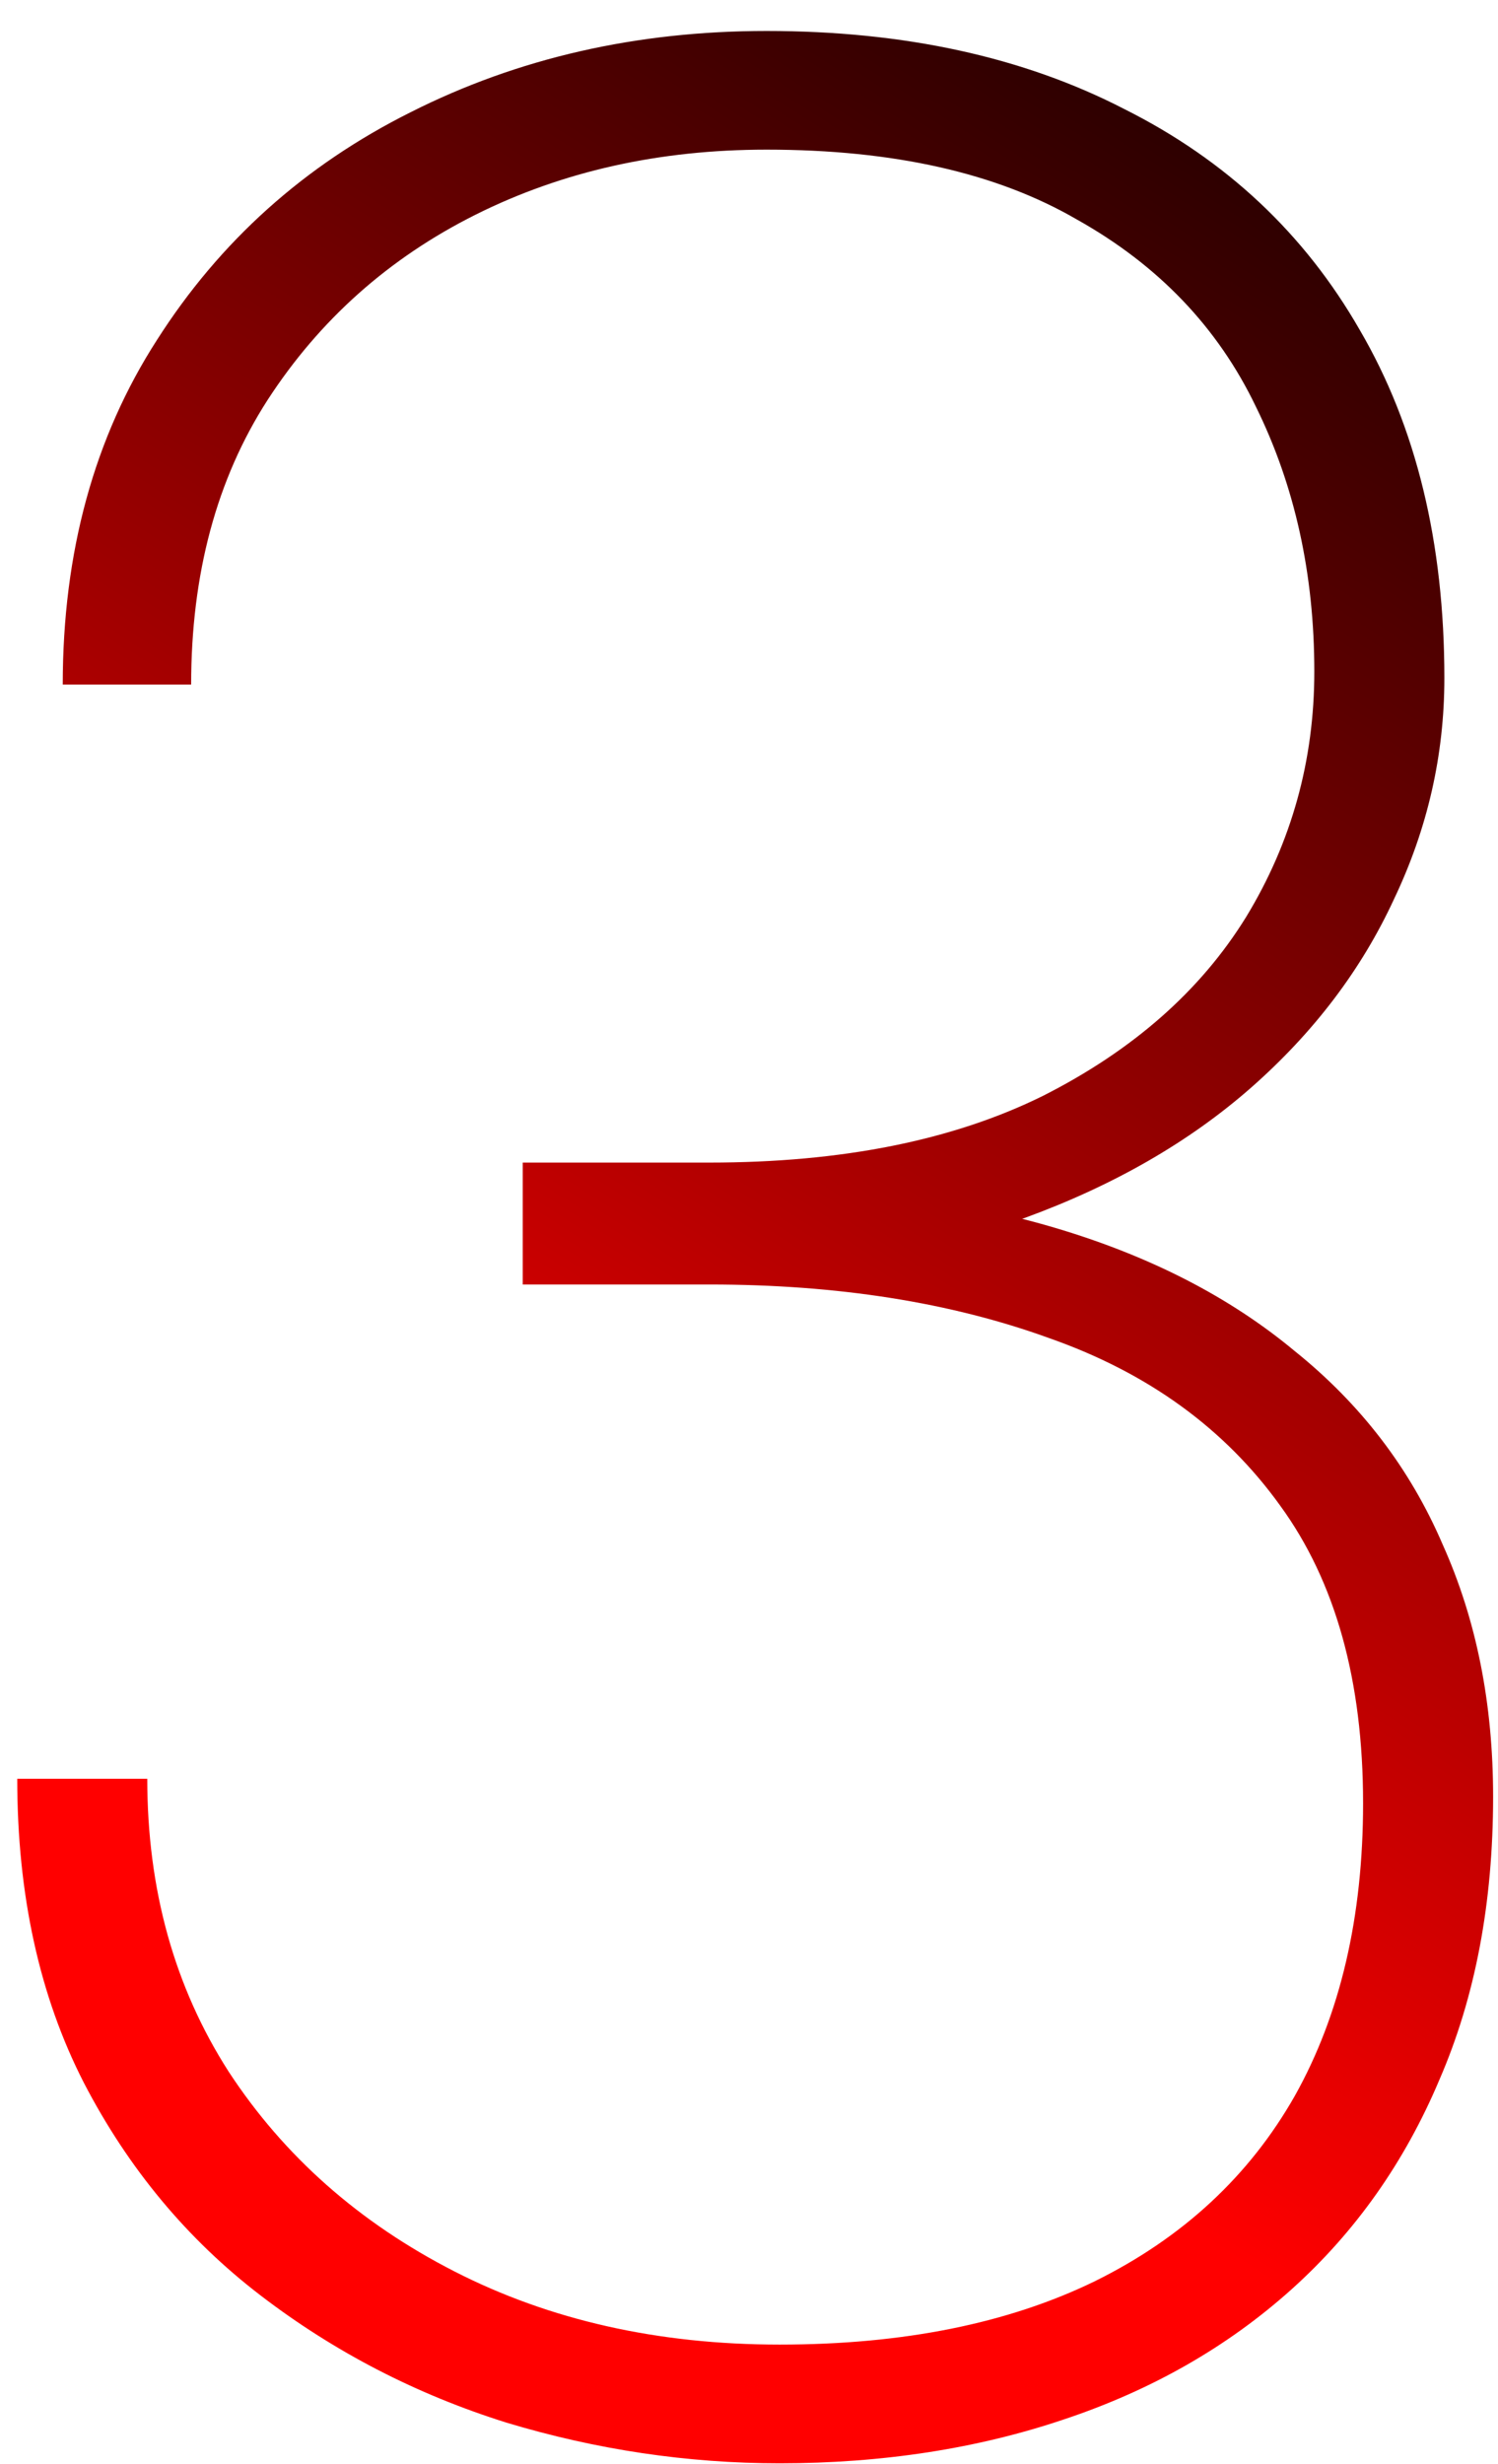 <svg width="45" height="74" viewBox="0 0 45 74" fill="none" xmlns="http://www.w3.org/2000/svg">
<path d="M15.703 34.914H21.318C25.29 34.914 28.626 34.247 31.328 32.912C34.03 31.545 36.065 29.755 37.432 27.541C38.799 25.295 39.482 22.837 39.482 20.168C39.482 17.238 38.897 14.585 37.725 12.209C36.585 9.833 34.795 7.961 32.353 6.594C29.945 5.194 26.836 4.494 23.027 4.494C19.805 4.494 16.891 5.145 14.287 6.447C11.683 7.749 9.6 9.605 8.037 12.014C6.507 14.39 5.742 17.238 5.742 20.559H1.885C1.885 16.587 2.829 13.137 4.717 10.207C6.605 7.245 9.144 4.966 12.334 3.371C15.557 1.743 19.121 0.93 23.027 0.93C27.162 0.93 30.742 1.711 33.77 3.273C36.829 4.803 39.19 7.017 40.85 9.914C42.542 12.811 43.389 16.294 43.389 20.363C43.389 22.674 42.884 24.888 41.875 27.004C40.898 29.12 39.466 31.008 37.578 32.668C35.723 34.296 33.46 35.598 30.791 36.574C28.122 37.518 25.094 37.99 21.709 37.99H15.703V34.914ZM15.703 38.576V35.598H21.709C25.485 35.598 28.805 36.021 31.67 36.867C34.535 37.714 36.943 38.95 38.897 40.578C40.882 42.173 42.363 44.11 43.34 46.389C44.349 48.635 44.853 51.158 44.853 53.957C44.853 57.147 44.316 59.979 43.242 62.453C42.2 64.927 40.719 67.027 38.799 68.752C36.878 70.477 34.6 71.779 31.963 72.658C29.359 73.537 26.51 73.977 23.418 73.977C20.651 73.977 17.917 73.57 15.215 72.756C12.513 71.909 10.055 70.64 7.842 68.947C5.628 67.255 3.854 65.122 2.52 62.551C1.185 59.947 0.518 56.903 0.518 53.42H4.424C4.424 56.74 5.238 59.67 6.865 62.209C8.525 64.748 10.788 66.75 13.652 68.215C16.517 69.68 19.772 70.412 23.418 70.412C27.129 70.412 30.287 69.777 32.891 68.508C35.527 67.206 37.529 65.35 38.897 62.941C40.264 60.5 40.947 57.57 40.947 54.152C40.947 50.474 40.117 47.495 38.457 45.217C36.797 42.906 34.486 41.229 31.523 40.188C28.561 39.113 25.16 38.576 21.318 38.576H15.703Z" fill="url(#paint0_linear_357_126)"/>
<defs>
<linearGradient id="paint0_linear_357_126" x1="51" y1="0.541" x2="16.366" y2="54.595" gradientUnits="userSpaceOnUse">
<stop/>
<stop offset="1" stop-color="#FF0000"/>
</linearGradient>
</defs>
</svg>

